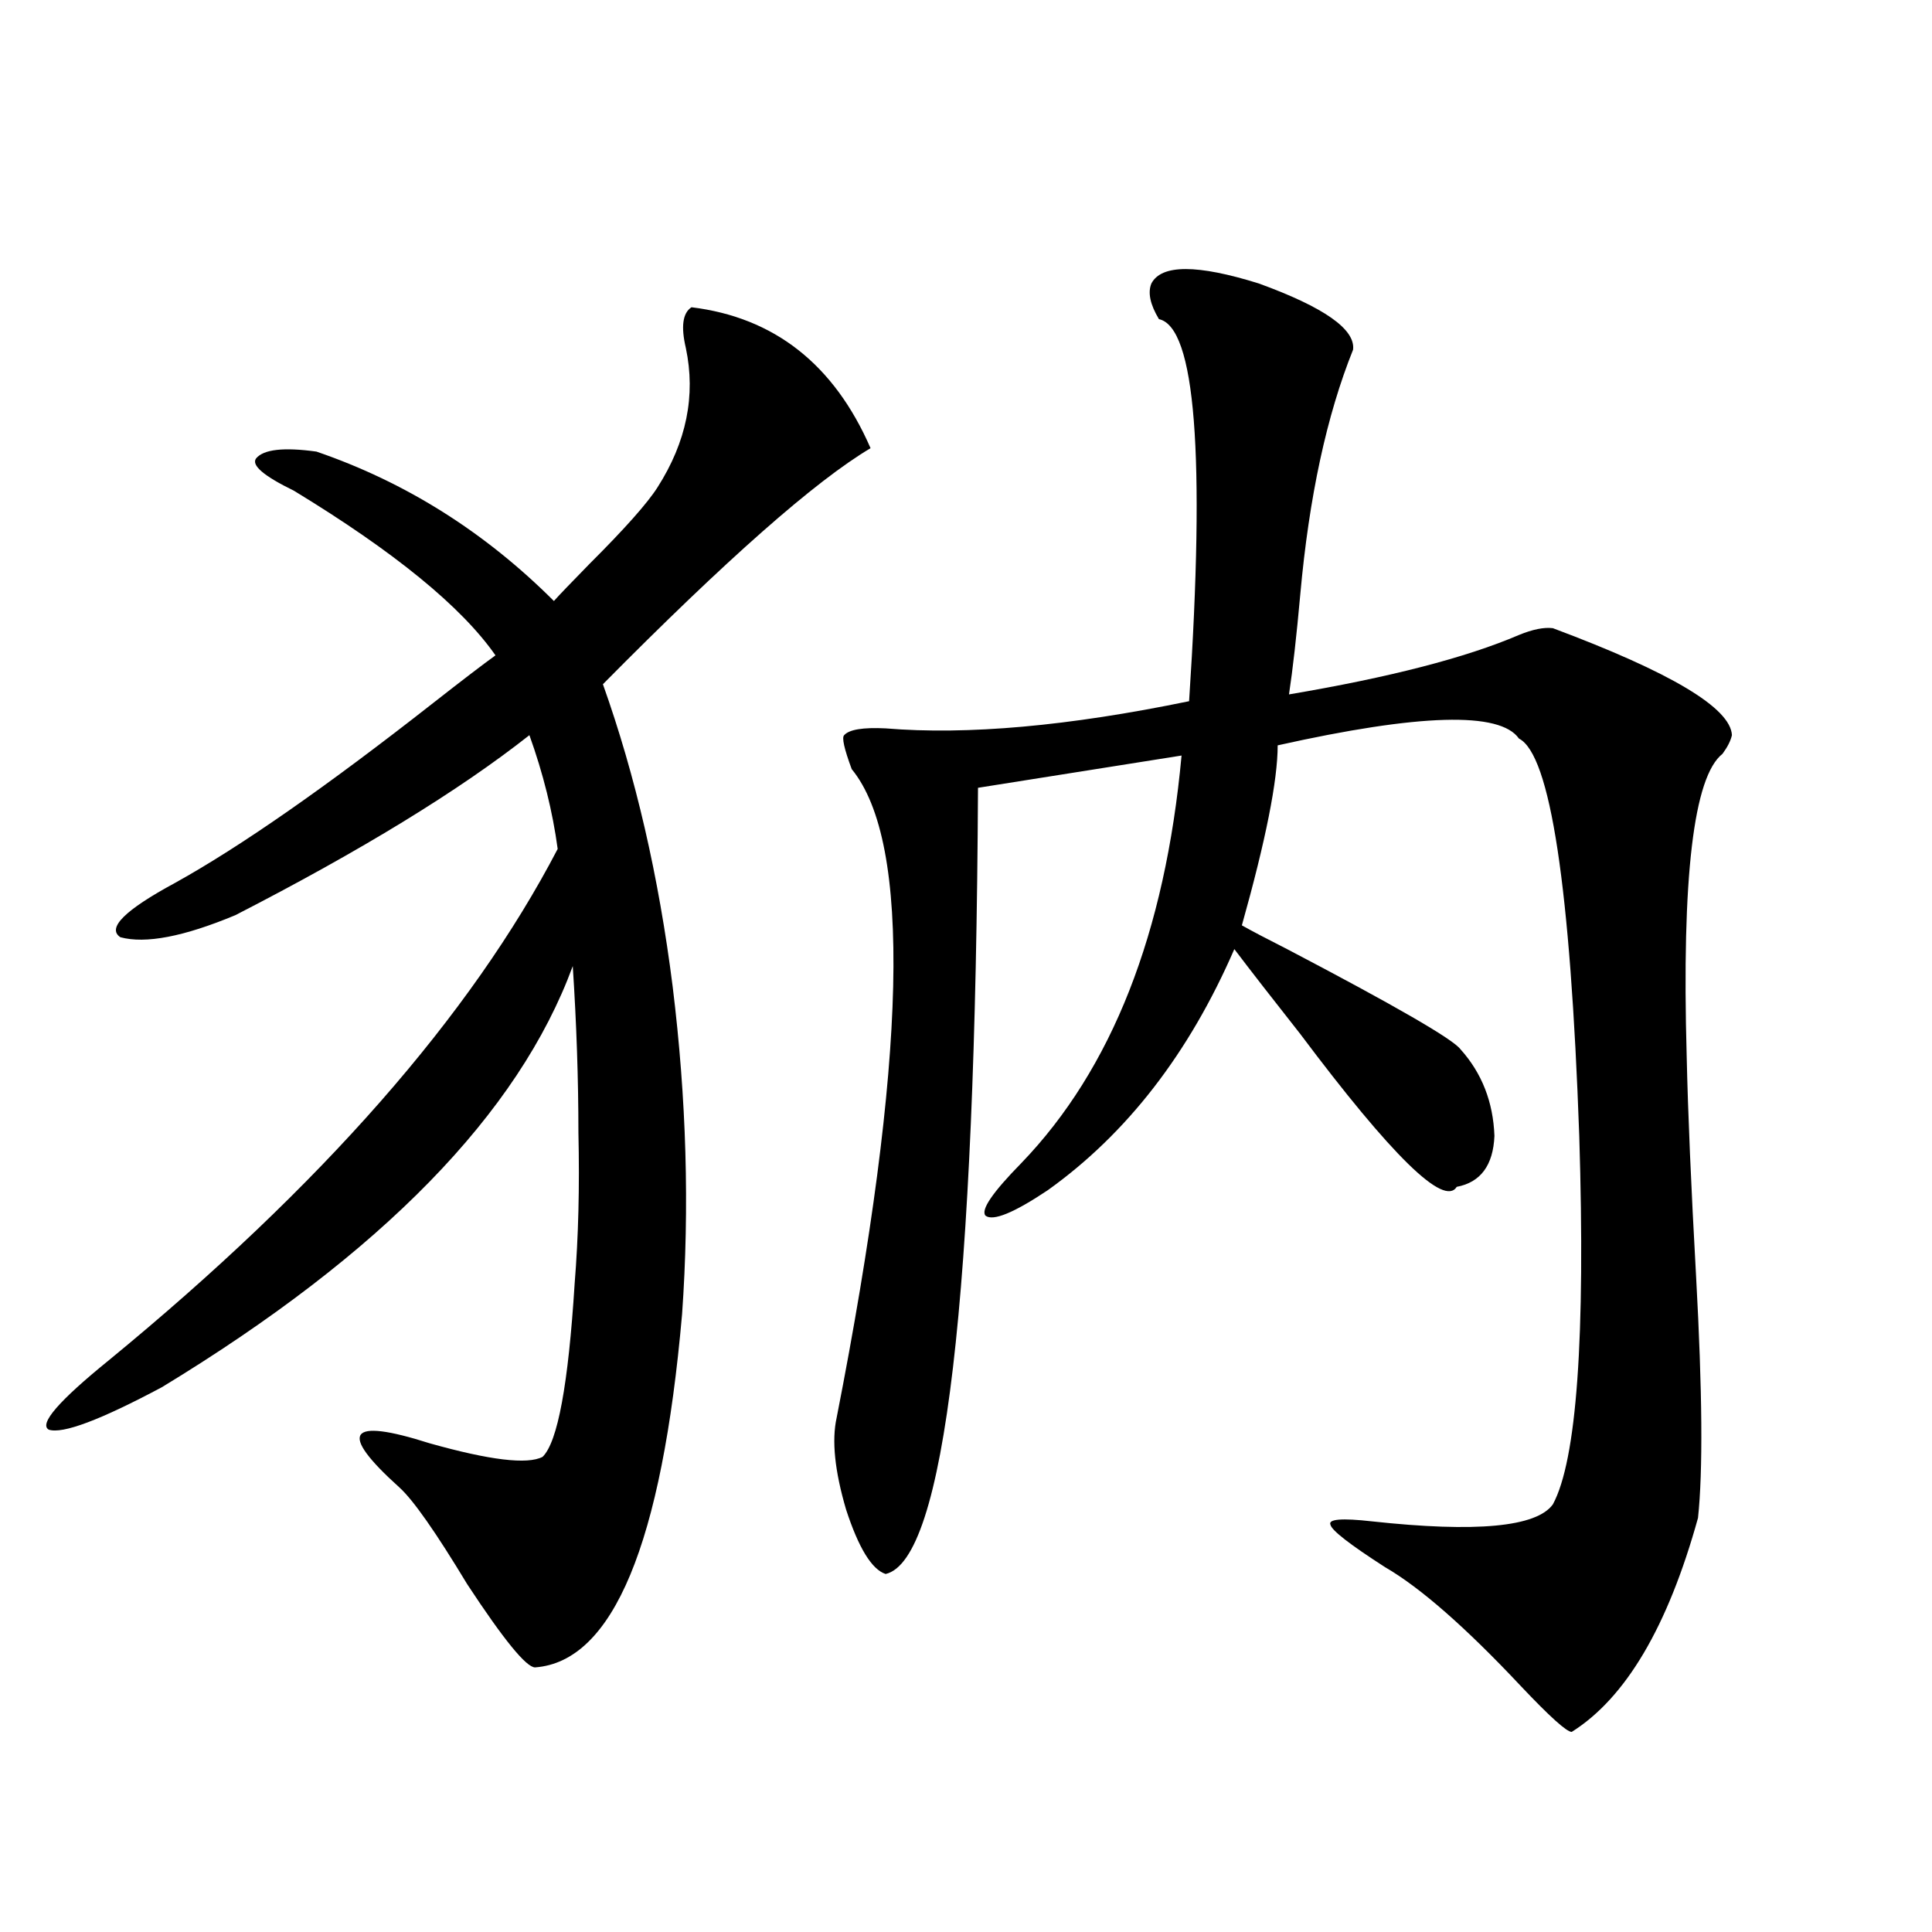 <?xml version="1.0" encoding="utf-8"?>
<!-- Generator: Adobe Illustrator 16.0.0, SVG Export Plug-In . SVG Version: 6.00 Build 0)  -->
<!DOCTYPE svg PUBLIC "-//W3C//DTD SVG 1.1//EN" "http://www.w3.org/Graphics/SVG/1.1/DTD/svg11.dtd">
<svg version="1.1" id="图层_1" xmlns="http://www.w3.org/2000/svg" xmlns:xlink="http://www.w3.org/1999/xlink" x="0px" y="0px"
	 width="1000px" height="1000px" viewBox="0 0 1000 1000" enable-background="new 0 0 1000 1000" xml:space="preserve">
<path d="M357.918,159.035c42.926,5.273,73.81,29.595,92.681,72.949c-28.627,17.002-74.8,57.72-138.533,122.168
	c16.905,47.461,28.933,99.619,36.097,156.445c7.149,58.008,8.78,114.561,4.878,169.629
	c-10.411,118.955-35.776,179.874-76.096,182.813c-4.558,0-16.265-14.364-35.121-43.066c-16.265-26.943-27.972-43.643-35.121-50.098
	c-31.874-28.701-26.676-36.323,15.609-22.852c31.219,8.789,50.73,11.138,58.535,7.031c7.805-7.607,13.323-37.49,16.585-89.648
	c1.951-24.019,2.592-50.098,1.951-78.223c0-27.534-0.976-56.25-2.927-86.133c-27.972,76.177-98.869,148.838-212.678,217.969
	c-31.874,17.002-51.386,24.321-58.535,21.973c-5.213-2.925,5.198-14.941,31.219-36.035
	c109.906-90.225,187.313-178.418,232.189-264.551c-2.606-19.336-7.484-38.96-14.634-58.887
	c-36.432,28.716-87.162,59.766-152.191,93.164c-26.676,11.138-46.508,14.941-59.511,11.426c-7.164-4.683,2.271-14.063,28.292-28.125
	c33.811-18.745,78.367-49.795,133.655-93.164c14.954-11.714,25.686-19.912,32.194-24.609
	c-17.561-25.186-52.361-53.613-104.388-85.254c-15.609-7.607-22.118-13.184-19.512-16.699c3.902-4.683,14.299-5.85,31.219-3.516
	c46.173,15.82,87.147,41.611,122.924,77.344c2.592-2.925,8.78-9.365,18.536-19.336c18.201-18.154,29.908-31.338,35.121-39.551
	c14.954-23.428,19.832-47.461,14.634-72.07C352.385,169.006,353.36,161.975,357.918,159.035z M595.961,146.73
	c5.198-9.956,23.734-9.956,55.608,0c33.811,12.305,50.075,23.73,48.779,34.277c-13.658,33.989-22.773,76.177-27.316,126.563
	c-1.951,21.685-3.902,38.975-5.854,51.855c52.026-8.789,91.705-19.033,119.021-30.762c7.149-2.925,13.003-4.092,17.561-3.516
	c61.127,22.852,92.025,41.309,92.681,55.371c-0.655,2.939-2.286,6.152-4.878,9.668c-14.969,11.729-21.143,63.872-18.536,156.445
	c0.641,29.307,2.271,67.388,4.878,114.258c3.247,59.189,3.567,100.786,0.976,124.805c-15.609,56.25-37.407,93.164-65.364,110.742
	c-2.606,0-11.387-7.91-26.341-23.73c-28.627-30.473-52.041-50.977-70.242-61.523c-18.216-11.714-27.651-19.033-28.292-21.973
	c-1.311-2.925,5.854-3.516,21.463-1.758c53.978,5.864,85.196,2.939,93.656-8.789c12.348-22.852,16.905-86.421,13.658-190.723
	C812.861,459.045,802.45,390.49,786.2,382.277c-9.756-14.063-51.386-12.881-124.875,3.516c0,18.169-6.188,49.219-18.536,93.164
	c5.198,2.939,13.003,7.031,23.414,12.305c55.929,29.307,85.852,46.582,89.754,51.855c11.052,12.305,16.905,27.246,17.561,44.824
	c-0.655,15.244-7.164,24.033-19.512,26.367c-6.509,10.547-33.505-15.82-80.974-79.102c-14.313-18.154-25.7-32.808-34.146-43.945
	c-23.414,53.916-55.608,95.513-96.583,124.805c-17.561,11.729-28.292,16.123-32.194,13.184c-2.606-2.925,3.567-12.002,18.536-27.246
	c46.828-48.628,74.465-118.94,82.925-210.938l-105.363,16.699c-1.311,264.263-17.24,399.902-47.804,406.934
	c-7.164-2.334-13.993-13.472-20.487-33.398c-5.854-19.912-7.484-35.732-4.878-47.461c36.417-185.737,39.023-297.646,7.805-335.742
	c-3.902-10.547-5.213-16.396-3.902-17.578c2.592-2.925,9.756-4.092,21.463-3.516c42.271,3.516,94.632-1.167,157.069-14.063
	c8.445-127.729,3.247-193.647-15.609-197.754C595.306,157.58,594.01,151.428,595.961,146.73z"/>
</svg>
